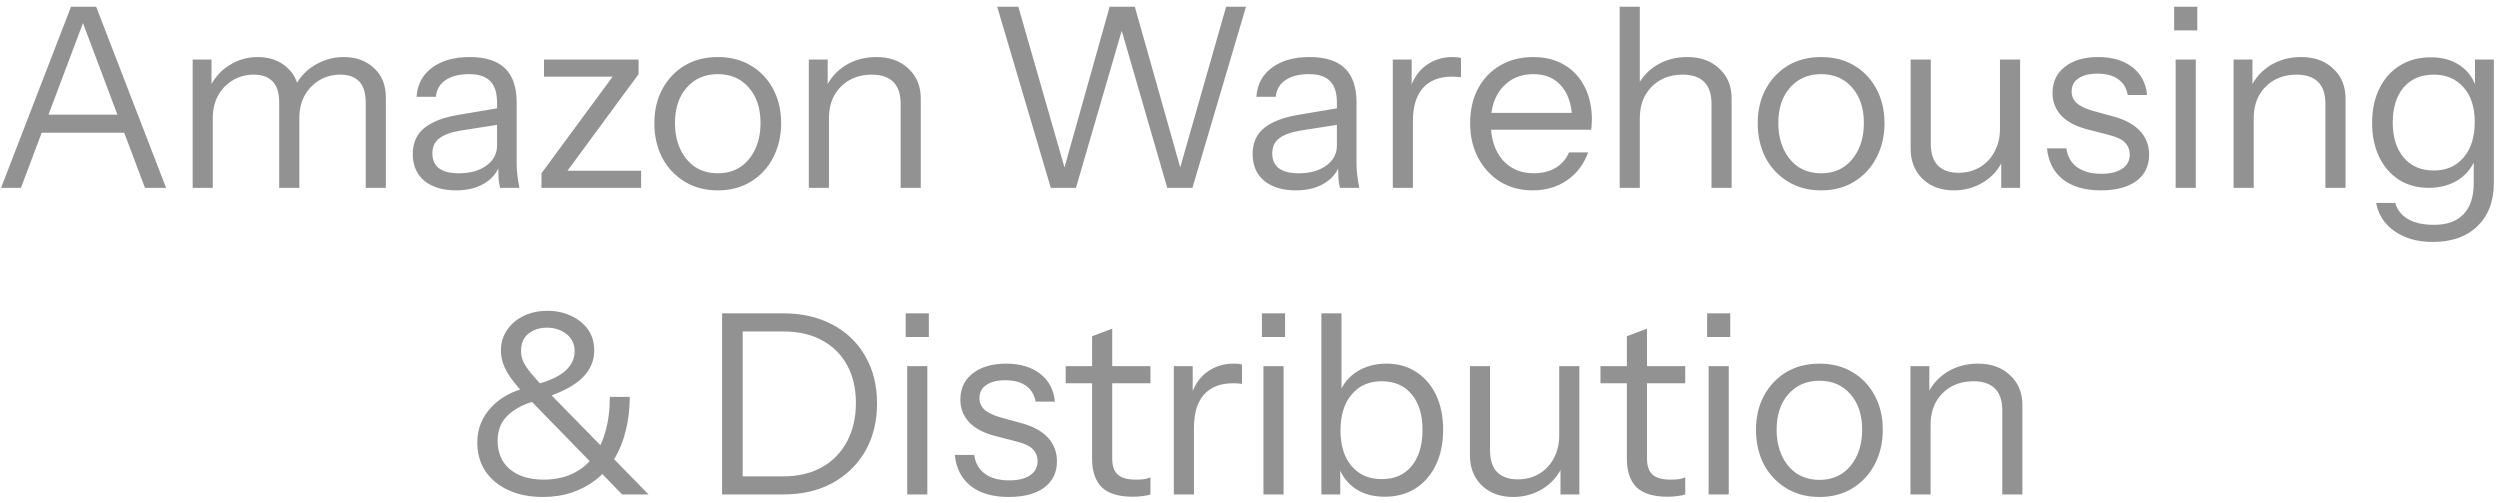 <svg width="318" height="64" viewBox="0 0 318 64" fill="none" xmlns="http://www.w3.org/2000/svg">
<path opacity="0.5" d="M0.136 23.895L9.032 0.856H11.336L2.664 23.895H0.136ZM18.44 23.895L9.768 0.856H12.232L21.128 23.895H18.44ZM4.552 14.584H16.584V16.887H4.552V14.584ZM24.505 23.895V7.576H26.905V11.415H27.065V23.895H24.505ZM35.513 23.895V13.079C35.513 11.842 35.236 10.935 34.681 10.36C34.127 9.784 33.327 9.496 32.281 9.496C31.3 9.496 30.415 9.73 29.625 10.2C28.836 10.669 28.207 11.319 27.737 12.152C27.289 12.983 27.065 13.954 27.065 15.063L26.649 11.191C27.204 9.976 28.036 9.016 29.145 8.312C30.255 7.608 31.46 7.256 32.761 7.256C34.34 7.256 35.62 7.725 36.601 8.664C37.583 9.581 38.073 10.829 38.073 12.408V23.895H35.513ZM46.521 23.895V13.079C46.521 11.842 46.244 10.935 45.689 10.36C45.135 9.784 44.335 9.496 43.289 9.496C42.308 9.496 41.423 9.73 40.633 10.2C39.844 10.669 39.215 11.319 38.745 12.152C38.297 12.983 38.073 13.954 38.073 15.063L37.433 11.191C37.988 9.976 38.841 9.016 39.993 8.312C41.145 7.608 42.383 7.256 43.705 7.256C45.284 7.256 46.575 7.725 47.577 8.664C48.58 9.581 49.081 10.829 49.081 12.408V23.895H46.521ZM63.608 23.895C63.522 23.533 63.458 23.117 63.416 22.648C63.394 22.178 63.384 21.581 63.384 20.855H63.224V13.047C63.224 11.81 62.936 10.903 62.36 10.328C61.805 9.73 60.898 9.432 59.64 9.432C58.402 9.432 57.41 9.688 56.664 10.2C55.938 10.69 55.533 11.394 55.448 12.312H52.984C53.09 10.733 53.752 9.496 54.968 8.6C56.184 7.704 57.773 7.256 59.736 7.256C61.762 7.256 63.266 7.736 64.248 8.696C65.229 9.656 65.72 11.095 65.72 13.015V20.855C65.72 21.325 65.752 21.816 65.816 22.328C65.88 22.818 65.965 23.341 66.072 23.895H63.608ZM58.008 24.215C56.322 24.215 54.978 23.81 53.976 23C52.994 22.168 52.504 21.037 52.504 19.608C52.504 18.178 52.994 17.069 53.976 16.279C54.957 15.49 56.386 14.935 58.264 14.616L63.96 13.655V15.768L58.648 16.599C57.453 16.791 56.546 17.111 55.928 17.559C55.309 18.008 55 18.658 55 19.512C55 20.343 55.277 20.973 55.832 21.399C56.408 21.826 57.25 22.04 58.36 22.04C59.789 22.04 60.952 21.72 61.848 21.079C62.765 20.418 63.224 19.565 63.224 18.52L63.64 20.791C63.298 21.88 62.626 22.722 61.624 23.32C60.642 23.917 59.437 24.215 58.008 24.215ZM68.877 23.895V22.04L78.797 8.568L79.757 9.752H69.197V7.576H81.229V9.432L71.309 22.904L70.349 21.72H81.549V23.895H68.877ZM91.298 24.215C89.698 24.215 88.29 23.842 87.074 23.096C85.858 22.349 84.909 21.335 84.226 20.055C83.565 18.754 83.234 17.293 83.234 15.671C83.234 14.029 83.576 12.578 84.258 11.319C84.941 10.061 85.879 9.069 87.074 8.344C88.29 7.618 89.698 7.256 91.298 7.256C92.919 7.256 94.328 7.618 95.522 8.344C96.738 9.069 97.677 10.061 98.338 11.319C99.021 12.578 99.362 14.029 99.362 15.671C99.362 17.293 99.021 18.754 98.338 20.055C97.677 21.335 96.738 22.349 95.522 23.096C94.328 23.842 92.919 24.215 91.298 24.215ZM91.298 22.04C92.407 22.04 93.368 21.773 94.178 21.239C94.989 20.685 95.618 19.927 96.066 18.968C96.514 18.008 96.738 16.898 96.738 15.639C96.738 13.762 96.237 12.258 95.234 11.127C94.253 9.997 92.941 9.432 91.298 9.432C89.677 9.432 88.365 9.997 87.362 11.127C86.359 12.258 85.858 13.762 85.858 15.639C85.858 16.898 86.082 18.008 86.53 18.968C86.978 19.927 87.608 20.685 88.418 21.239C89.25 21.773 90.21 22.04 91.298 22.04ZM102.882 23.895V7.576H105.282V11.415H105.442V23.895H102.882ZM114.562 23.895V13.207C114.562 11.97 114.252 11.042 113.634 10.424C113.015 9.805 112.098 9.496 110.882 9.496C109.815 9.496 108.866 9.73 108.034 10.2C107.223 10.669 106.583 11.319 106.114 12.152C105.666 12.983 105.442 13.954 105.442 15.063L105.026 11.191C105.58 9.976 106.423 9.016 107.554 8.312C108.706 7.608 110.007 7.256 111.458 7.256C113.164 7.256 114.53 7.746 115.554 8.728C116.599 9.688 117.122 10.957 117.122 12.536V23.895H114.562ZM133.66 23.895L126.844 0.856H129.532L135.644 22.136H135.164L141.148 0.856H144.348L150.364 22.136H149.884L155.964 0.856H158.492L151.676 23.895H148.476L142.492 3.256H142.876L136.86 23.895H133.66ZM170.438 23.895C170.352 23.533 170.288 23.117 170.246 22.648C170.224 22.178 170.214 21.581 170.214 20.855H170.054V13.047C170.054 11.81 169.766 10.903 169.19 10.328C168.635 9.73 167.728 9.432 166.47 9.432C165.232 9.432 164.24 9.688 163.494 10.2C162.768 10.69 162.363 11.394 162.278 12.312H159.814C159.92 10.733 160.582 9.496 161.798 8.6C163.014 7.704 164.603 7.256 166.566 7.256C168.592 7.256 170.096 7.736 171.078 8.696C172.059 9.656 172.55 11.095 172.55 13.015V20.855C172.55 21.325 172.582 21.816 172.646 22.328C172.71 22.818 172.795 23.341 172.902 23.895H170.438ZM164.838 24.215C163.152 24.215 161.808 23.81 160.806 23C159.824 22.168 159.334 21.037 159.334 19.608C159.334 18.178 159.824 17.069 160.806 16.279C161.787 15.49 163.216 14.935 165.094 14.616L170.79 13.655V15.768L165.478 16.599C164.283 16.791 163.376 17.111 162.758 17.559C162.139 18.008 161.83 18.658 161.83 19.512C161.83 20.343 162.107 20.973 162.662 21.399C163.238 21.826 164.08 22.04 165.19 22.04C166.619 22.04 167.782 21.72 168.678 21.079C169.595 20.418 170.054 19.565 170.054 18.52L170.47 20.791C170.128 21.88 169.456 22.722 168.454 23.32C167.472 23.917 166.267 24.215 164.838 24.215ZM177.164 23.895V7.576H179.564V11.736H179.724V23.895H177.164ZM179.724 15.383L179.308 11.511C179.692 10.125 180.375 9.069 181.356 8.344C182.337 7.618 183.468 7.256 184.748 7.256C185.281 7.256 185.644 7.298 185.836 7.384V9.848C185.729 9.805 185.58 9.784 185.388 9.784C185.196 9.762 184.961 9.752 184.684 9.752C183.063 9.752 181.825 10.242 180.972 11.223C180.14 12.184 179.724 13.57 179.724 15.383ZM194.97 24.215C193.412 24.215 192.036 23.853 190.842 23.128C189.647 22.381 188.708 21.367 188.026 20.087C187.343 18.808 187.002 17.335 187.002 15.671C187.002 14.008 187.332 12.546 187.994 11.287C188.676 10.008 189.626 9.016 190.842 8.312C192.058 7.608 193.455 7.256 195.034 7.256C196.548 7.256 197.86 7.586 198.97 8.248C200.1 8.909 200.964 9.837 201.562 11.031C202.18 12.226 202.49 13.634 202.49 15.255C202.49 15.469 202.479 15.671 202.458 15.864C202.458 16.055 202.436 16.269 202.394 16.503H188.922V14.36H200.826L199.994 15.543C199.994 13.581 199.556 12.077 198.682 11.031C197.828 9.965 196.612 9.432 195.034 9.432C193.412 9.432 192.1 9.997 191.098 11.127C190.116 12.237 189.626 13.741 189.626 15.639C189.626 17.581 190.116 19.138 191.098 20.311C192.1 21.463 193.434 22.04 195.098 22.04C196.143 22.04 197.06 21.816 197.85 21.367C198.639 20.898 199.215 20.237 199.578 19.384H202.01C201.476 20.877 200.58 22.061 199.322 22.936C198.084 23.789 196.634 24.215 194.97 24.215ZM206.024 23.895V0.856H208.584V23.895H206.024ZM217.704 23.895V13.207C217.704 11.97 217.395 11.042 216.776 10.424C216.157 9.805 215.24 9.496 214.024 9.496C212.957 9.496 212.008 9.73 211.176 10.2C210.365 10.669 209.725 11.319 209.256 12.152C208.808 12.983 208.584 13.954 208.584 15.063L208.168 11.191C208.723 9.976 209.565 9.016 210.696 8.312C211.848 7.608 213.149 7.256 214.6 7.256C216.307 7.256 217.672 7.746 218.696 8.728C219.741 9.688 220.264 10.957 220.264 12.536V23.895H217.704ZM231.644 24.215C230.044 24.215 228.636 23.842 227.42 23.096C226.204 22.349 225.255 21.335 224.572 20.055C223.911 18.754 223.58 17.293 223.58 15.671C223.58 14.029 223.922 12.578 224.604 11.319C225.287 10.061 226.226 9.069 227.42 8.344C228.636 7.618 230.044 7.256 231.644 7.256C233.266 7.256 234.674 7.618 235.868 8.344C237.084 9.069 238.023 10.061 238.684 11.319C239.367 12.578 239.708 14.029 239.708 15.671C239.708 17.293 239.367 18.754 238.684 20.055C238.023 21.335 237.084 22.349 235.868 23.096C234.674 23.842 233.266 24.215 231.644 24.215ZM231.644 22.04C232.754 22.04 233.714 21.773 234.524 21.239C235.335 20.685 235.964 19.927 236.412 18.968C236.86 18.008 237.084 16.898 237.084 15.639C237.084 13.762 236.583 12.258 235.58 11.127C234.599 9.997 233.287 9.432 231.644 9.432C230.023 9.432 228.711 9.997 227.708 11.127C226.706 12.258 226.204 13.762 226.204 15.639C226.204 16.898 226.428 18.008 226.876 18.968C227.324 19.927 227.954 20.685 228.764 21.239C229.596 21.773 230.556 22.04 231.644 22.04ZM248.54 24.215C247.473 24.215 246.524 24.002 245.692 23.576C244.86 23.128 244.209 22.509 243.74 21.72C243.271 20.909 243.036 19.981 243.036 18.936V7.576H245.596V18.264C245.596 19.501 245.895 20.429 246.492 21.047C247.111 21.666 247.985 21.976 249.116 21.976C250.14 21.976 251.047 21.741 251.836 21.271C252.625 20.802 253.244 20.151 253.692 19.32C254.161 18.466 254.396 17.495 254.396 16.407L254.812 20.279C254.279 21.495 253.447 22.456 252.316 23.16C251.185 23.863 249.927 24.215 248.54 24.215ZM254.556 23.895V20.055H254.396V7.576H256.956V23.895H254.556ZM267.225 24.215C265.22 24.215 263.62 23.757 262.425 22.84C261.23 21.901 260.548 20.578 260.377 18.872H262.841C262.99 19.917 263.449 20.717 264.217 21.271C264.985 21.826 266.009 22.104 267.289 22.104C268.42 22.104 269.305 21.89 269.945 21.463C270.585 21.037 270.905 20.429 270.905 19.64C270.905 19.085 270.724 18.605 270.361 18.2C269.998 17.773 269.273 17.421 268.185 17.143L265.561 16.471C264.068 16.087 262.948 15.501 262.201 14.711C261.454 13.901 261.081 12.941 261.081 11.832C261.081 10.424 261.604 9.314 262.649 8.504C263.694 7.672 265.113 7.256 266.905 7.256C268.676 7.256 270.116 7.682 271.225 8.536C272.334 9.389 272.964 10.573 273.113 12.088H270.649C270.5 11.213 270.094 10.541 269.433 10.072C268.772 9.602 267.897 9.368 266.809 9.368C265.764 9.368 264.953 9.57 264.377 9.976C263.801 10.36 263.513 10.914 263.513 11.639C263.513 12.194 263.716 12.674 264.121 13.079C264.548 13.485 265.252 13.826 266.233 14.104L268.793 14.807C270.308 15.213 271.449 15.832 272.217 16.663C272.985 17.495 273.369 18.498 273.369 19.672C273.369 21.101 272.825 22.221 271.737 23.032C270.649 23.821 269.145 24.215 267.225 24.215ZM276.744 23.895V7.576H279.304V23.895H276.744ZM276.552 3.864V0.856H279.496V3.864H276.552ZM284.112 23.895V7.576H286.512V11.415H286.672V23.895H284.112ZM295.792 23.895V13.207C295.792 11.97 295.482 11.042 294.864 10.424C294.245 9.805 293.328 9.496 292.112 9.496C291.045 9.496 290.096 9.73 289.264 10.2C288.453 10.669 287.813 11.319 287.344 12.152C286.896 12.983 286.672 13.954 286.672 15.063L286.256 11.191C286.81 9.976 287.653 9.016 288.784 8.312C289.936 7.608 291.237 7.256 292.688 7.256C294.394 7.256 295.76 7.746 296.784 8.728C297.829 9.688 298.352 10.957 298.352 12.536V23.895H295.792ZM309.444 30.776C307.503 30.776 305.881 30.317 304.58 29.399C303.3 28.503 302.521 27.309 302.244 25.816H304.676C304.911 26.669 305.433 27.341 306.244 27.831C307.076 28.343 308.196 28.599 309.604 28.599C311.268 28.599 312.527 28.141 313.38 27.224C314.233 26.328 314.66 25.005 314.66 23.256V19.767L314.98 19.831C314.617 21.069 313.892 22.061 312.804 22.808C311.716 23.533 310.425 23.895 308.932 23.895C307.503 23.895 306.244 23.554 305.156 22.872C304.068 22.168 303.225 21.197 302.628 19.959C302.031 18.722 301.732 17.282 301.732 15.639C301.732 13.976 302.041 12.514 302.66 11.255C303.279 9.997 304.143 9.026 305.252 8.344C306.383 7.64 307.695 7.288 309.188 7.288C310.724 7.288 312.004 7.661 313.028 8.408C314.073 9.154 314.767 10.221 315.108 11.607L314.82 11.639V7.576H317.22V23.256C317.22 25.581 316.527 27.416 315.14 28.759C313.753 30.104 311.855 30.776 309.444 30.776ZM309.572 21.688C311.172 21.688 312.441 21.133 313.38 20.023C314.319 18.914 314.788 17.41 314.788 15.511C314.788 13.655 314.319 12.194 313.38 11.127C312.441 10.04 311.172 9.496 309.572 9.496C307.951 9.496 306.671 10.04 305.732 11.127C304.815 12.216 304.356 13.709 304.356 15.607C304.356 17.463 304.825 18.946 305.764 20.055C306.703 21.143 307.972 21.688 309.572 21.688ZM79.14 62.895L66.756 50.191C66.052 49.445 65.476 48.762 65.028 48.144C64.58 47.525 64.25 46.928 64.036 46.352C63.823 45.776 63.716 45.189 63.716 44.592C63.716 43.61 63.972 42.746 64.484 41.999C64.996 41.231 65.69 40.634 66.564 40.208C67.46 39.76 68.484 39.535 69.636 39.535C70.746 39.535 71.748 39.749 72.644 40.175C73.54 40.581 74.255 41.157 74.788 41.904C75.322 42.65 75.588 43.546 75.588 44.592C75.588 45.893 75.087 47.045 74.084 48.047C73.082 49.029 71.535 49.861 69.444 50.544L68.1 48.911C69.743 48.506 70.98 47.952 71.812 47.248C72.666 46.522 73.092 45.669 73.092 44.688C73.092 43.749 72.74 43.013 72.036 42.48C71.354 41.946 70.532 41.679 69.572 41.679C68.634 41.679 67.844 41.935 67.204 42.447C66.586 42.959 66.276 43.696 66.276 44.656C66.276 45.082 66.362 45.509 66.532 45.935C66.724 46.362 67.044 46.853 67.492 47.407C67.94 47.962 68.58 48.666 69.412 49.52L82.5 62.895H79.14ZM69.06 63.215C67.396 63.215 65.935 62.928 64.676 62.352C63.418 61.776 62.436 60.965 61.732 59.919C61.05 58.874 60.708 57.658 60.708 56.272C60.708 54.565 61.306 53.072 62.5 51.791C63.695 50.511 65.316 49.658 67.364 49.231L68.772 50.831C67.578 51.087 66.575 51.461 65.764 51.952C64.954 52.421 64.335 52.997 63.908 53.679C63.503 54.362 63.3 55.151 63.3 56.047C63.3 57.605 63.823 58.821 64.868 59.696C65.914 60.57 67.343 61.008 69.156 61.008C70.5 61.008 71.684 60.773 72.708 60.303C73.754 59.834 74.639 59.151 75.364 58.255C76.09 57.338 76.634 56.229 76.996 54.928C77.38 53.626 77.572 52.144 77.572 50.48H80.1C80.1 52.037 79.93 53.477 79.588 54.8C79.268 56.122 78.788 57.306 78.148 58.352C77.508 59.397 76.73 60.282 75.812 61.008C74.916 61.712 73.903 62.255 72.772 62.639C71.642 63.023 70.404 63.215 69.06 63.215ZM93.415 62.895V60.592H99.591C101.511 60.592 103.164 60.208 104.551 59.44C105.937 58.65 107.004 57.551 107.751 56.144C108.497 54.736 108.871 53.103 108.871 51.248C108.871 49.413 108.497 47.813 107.751 46.447C107.004 45.082 105.937 44.026 104.551 43.279C103.185 42.533 101.532 42.16 99.591 42.16H93.415V39.855H99.591C102.001 39.855 104.103 40.336 105.895 41.295C107.687 42.234 109.073 43.568 110.055 45.295C111.057 47.002 111.559 49.008 111.559 51.312C111.559 53.615 111.057 55.642 110.055 57.392C109.052 59.12 107.655 60.474 105.863 61.456C104.092 62.416 102.012 62.895 99.623 62.895H93.415ZM91.847 62.895V39.855H94.471V62.895H91.847ZM115.397 62.895V46.575H117.957V62.895H115.397ZM115.205 42.864V39.855H118.149V42.864H115.205ZM128.301 63.215C126.295 63.215 124.695 62.757 123.501 61.84C122.306 60.901 121.623 59.578 121.453 57.871H123.917C124.066 58.917 124.525 59.717 125.293 60.272C126.061 60.826 127.085 61.103 128.365 61.103C129.495 61.103 130.381 60.89 131.021 60.464C131.661 60.037 131.981 59.429 131.981 58.639C131.981 58.085 131.799 57.605 131.437 57.2C131.074 56.773 130.349 56.421 129.261 56.144L126.637 55.471C125.143 55.087 124.023 54.501 123.277 53.712C122.53 52.901 122.157 51.941 122.157 50.831C122.157 49.423 122.679 48.314 123.725 47.504C124.77 46.672 126.189 46.255 127.981 46.255C129.751 46.255 131.191 46.682 132.301 47.535C133.41 48.389 134.039 49.573 134.189 51.087H131.725C131.575 50.213 131.17 49.541 130.509 49.072C129.847 48.602 128.973 48.367 127.885 48.367C126.839 48.367 126.029 48.57 125.453 48.975C124.877 49.359 124.589 49.914 124.589 50.639C124.589 51.194 124.791 51.674 125.197 52.08C125.623 52.485 126.327 52.826 127.309 53.103L129.869 53.807C131.383 54.213 132.525 54.831 133.293 55.663C134.061 56.495 134.445 57.498 134.445 58.672C134.445 60.101 133.901 61.221 132.813 62.032C131.725 62.821 130.221 63.215 128.301 63.215ZM144.098 63.184C142.284 63.184 140.962 62.778 140.13 61.968C139.319 61.136 138.914 59.941 138.914 58.383V42.767L141.474 41.807V58.352C141.474 59.269 141.708 59.941 142.178 60.367C142.647 60.794 143.415 61.008 144.482 61.008C144.908 61.008 145.271 60.986 145.57 60.944C145.89 60.88 146.146 60.805 146.338 60.719V62.895C146.124 62.981 145.815 63.045 145.41 63.087C145.026 63.151 144.588 63.184 144.098 63.184ZM135.554 48.752V46.575H146.338V48.752H135.554ZM149.312 62.895V46.575H151.712V50.736H151.872V62.895H149.312ZM151.872 54.383L151.456 50.511C151.84 49.125 152.523 48.069 153.504 47.343C154.486 46.618 155.616 46.255 156.896 46.255C157.43 46.255 157.792 46.298 157.984 46.383V48.847C157.878 48.805 157.728 48.783 157.536 48.783C157.344 48.762 157.11 48.752 156.832 48.752C155.211 48.752 153.974 49.242 153.12 50.224C152.288 51.184 151.872 52.57 151.872 54.383ZM160.711 62.895V46.575H163.271V62.895H160.711ZM160.519 42.864V39.855H163.463V42.864H160.519ZM176.143 63.184C174.607 63.184 173.316 62.81 172.271 62.063C171.225 61.317 170.511 60.261 170.127 58.895L170.479 58.831V62.895H168.079V39.855H170.639V50.383L170.287 50.288C170.692 49.029 171.428 48.047 172.495 47.343C173.583 46.618 174.873 46.255 176.367 46.255C177.817 46.255 179.076 46.608 180.143 47.312C181.231 48.016 182.073 48.997 182.671 50.255C183.268 51.514 183.567 52.986 183.567 54.672C183.567 56.378 183.257 57.871 182.639 59.151C182.02 60.431 181.156 61.423 180.047 62.127C178.937 62.831 177.636 63.184 176.143 63.184ZM175.759 60.944C177.38 60.944 178.649 60.389 179.567 59.279C180.484 58.149 180.943 56.613 180.943 54.672C180.943 52.752 180.484 51.248 179.567 50.16C178.649 49.05 177.38 48.495 175.759 48.495C174.137 48.495 172.857 49.061 171.919 50.191C170.98 51.301 170.511 52.826 170.511 54.767C170.511 56.666 170.98 58.17 171.919 59.279C172.857 60.389 174.137 60.944 175.759 60.944ZM192.477 63.215C191.41 63.215 190.461 63.002 189.629 62.575C188.797 62.127 188.146 61.509 187.677 60.719C187.207 59.909 186.973 58.981 186.973 57.935V46.575H189.533V57.264C189.533 58.501 189.831 59.429 190.429 60.047C191.047 60.666 191.922 60.975 193.053 60.975C194.077 60.975 194.983 60.741 195.773 60.272C196.562 59.802 197.181 59.151 197.629 58.319C198.098 57.466 198.333 56.495 198.333 55.407L198.749 59.279C198.215 60.495 197.383 61.456 196.253 62.16C195.122 62.864 193.863 63.215 192.477 63.215ZM198.493 62.895V59.056H198.333V46.575H200.893V62.895H198.493ZM212.123 63.184C210.309 63.184 208.987 62.778 208.155 61.968C207.344 61.136 206.939 59.941 206.939 58.383V42.767L209.499 41.807V58.352C209.499 59.269 209.733 59.941 210.203 60.367C210.672 60.794 211.44 61.008 212.507 61.008C212.933 61.008 213.296 60.986 213.595 60.944C213.915 60.88 214.171 60.805 214.363 60.719V62.895C214.149 62.981 213.84 63.045 213.435 63.087C213.051 63.151 212.613 63.184 212.123 63.184ZM203.579 48.752V46.575H214.363V48.752H203.579ZM217.337 62.895V46.575H219.897V62.895H217.337ZM217.145 42.864V39.855H220.089V42.864H217.145ZM231.426 63.215C229.826 63.215 228.418 62.842 227.202 62.096C225.986 61.349 225.037 60.336 224.354 59.056C223.693 57.754 223.362 56.293 223.362 54.672C223.362 53.029 223.704 51.578 224.386 50.319C225.069 49.061 226.008 48.069 227.202 47.343C228.418 46.618 229.826 46.255 231.426 46.255C233.048 46.255 234.456 46.618 235.65 47.343C236.866 48.069 237.805 49.061 238.466 50.319C239.149 51.578 239.49 53.029 239.49 54.672C239.49 56.293 239.149 57.754 238.466 59.056C237.805 60.336 236.866 61.349 235.65 62.096C234.456 62.842 233.048 63.215 231.426 63.215ZM231.426 61.039C232.536 61.039 233.496 60.773 234.306 60.239C235.117 59.685 235.746 58.928 236.194 57.968C236.642 57.008 236.866 55.898 236.866 54.639C236.866 52.762 236.365 51.258 235.362 50.127C234.381 48.997 233.069 48.431 231.426 48.431C229.805 48.431 228.493 48.997 227.49 50.127C226.488 51.258 225.986 52.762 225.986 54.639C225.986 55.898 226.21 57.008 226.658 57.968C227.106 58.928 227.736 59.685 228.546 60.239C229.378 60.773 230.338 61.039 231.426 61.039ZM243.01 62.895V46.575H245.41V50.416H245.57V62.895H243.01ZM254.69 62.895V52.208C254.69 50.97 254.38 50.042 253.762 49.423C253.143 48.805 252.226 48.495 251.01 48.495C249.943 48.495 248.994 48.73 248.162 49.2C247.351 49.669 246.711 50.319 246.242 51.151C245.794 51.983 245.57 52.954 245.57 54.063L245.154 50.191C245.708 48.975 246.551 48.016 247.682 47.312C248.834 46.608 250.135 46.255 251.586 46.255C253.292 46.255 254.658 46.746 255.682 47.727C256.727 48.688 257.25 49.957 257.25 51.535V62.895H254.69Z" fill="#262626"/>
</svg>
